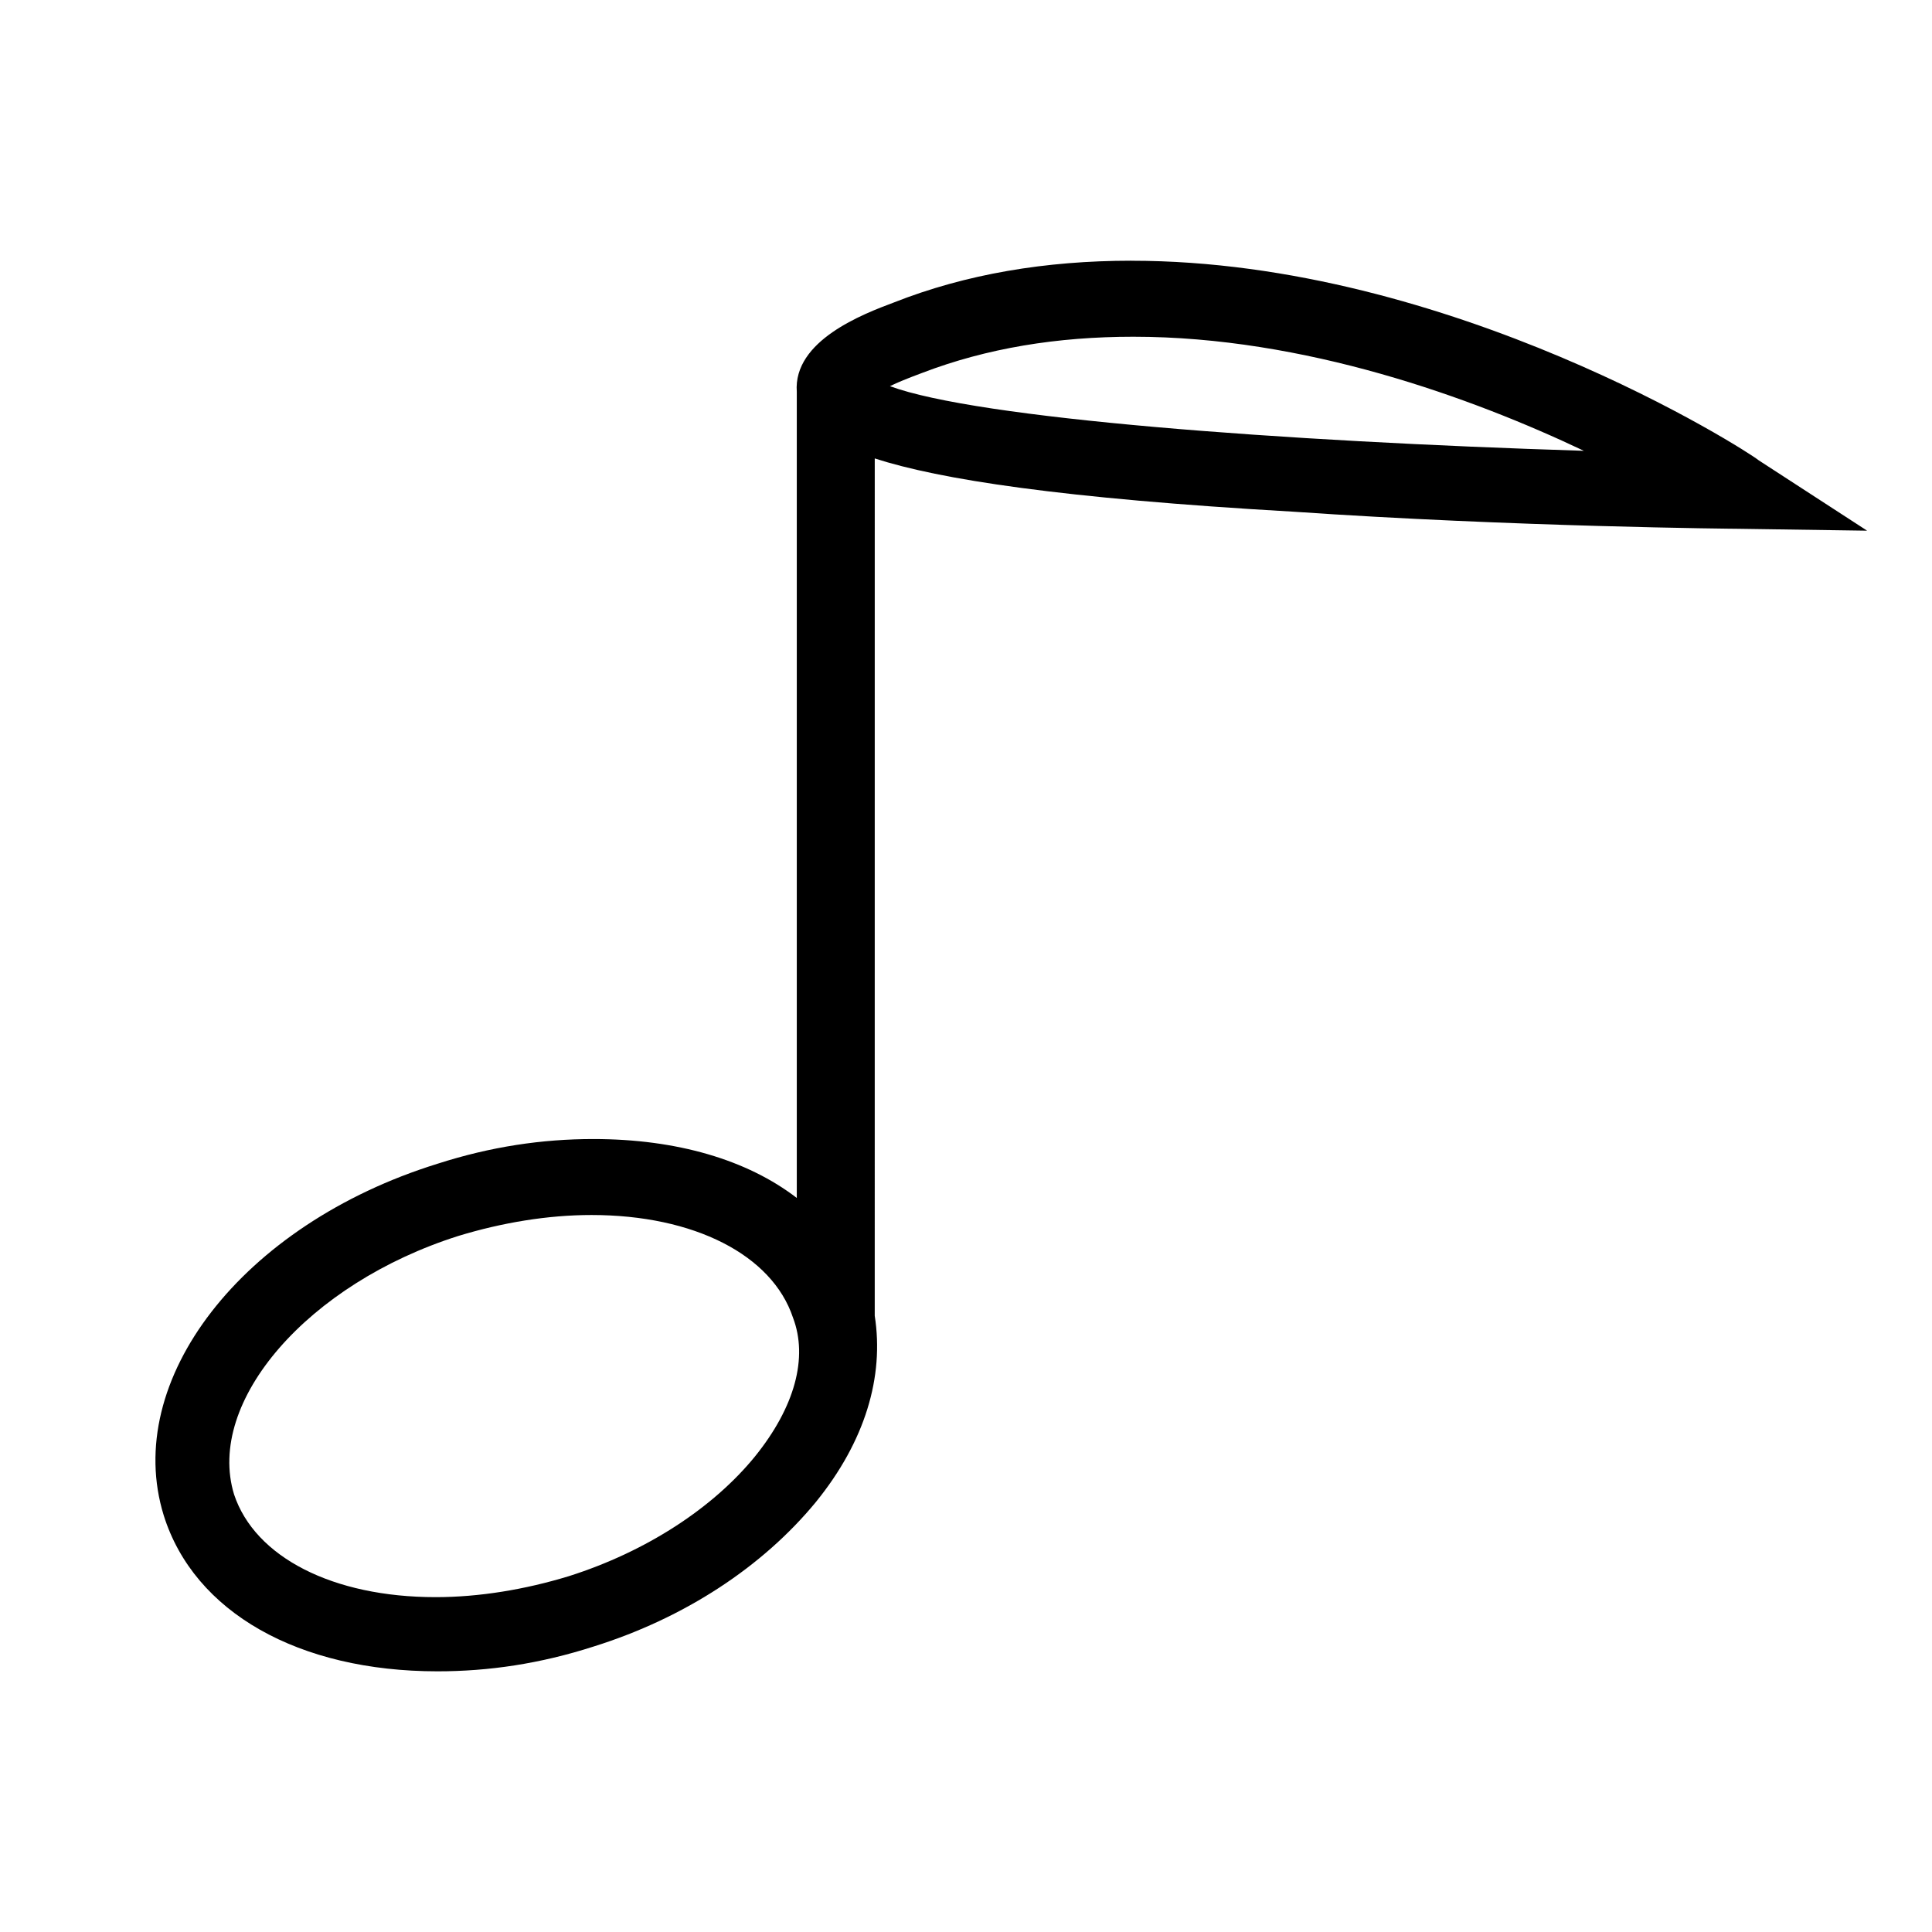 <?xml version="1.0" encoding="UTF-8"?>
<!-- Uploaded to: SVG Repo, www.svgrepo.com, Generator: SVG Repo Mixer Tools -->
<svg fill="#000000" width="800px" height="800px" version="1.1" viewBox="144 144 512 512" xmlns="http://www.w3.org/2000/svg">
 <path d="m443.83 213.09c-22.672 0-43.832 3.527-62.977 11.082-8.062 3.023-26.703 10.078-25.695 23.68v213.62c-13.098-10.078-31.738-15.617-53.906-15.617-13.602 0-27.207 2.016-41.312 6.551-51.891 16.117-83.629 57.43-72.547 93.199 8.062 25.695 35.77 41.312 72.547 41.312 13.602 0 27.207-2.016 41.312-6.551 24.184-7.559 44.84-21.16 58.945-38.289 13.098-16.121 18.137-33.25 15.617-49.375l0.004-227.21c17.129 5.543 49.375 10.578 110.84 14.105 58.438 4.031 117.39 4.535 117.89 4.535l34.258 0.504-28.719-18.641c-3.023-2.519-81.617-52.898-166.26-52.898zm-99.754 316.89c-11.082 13.602-28.719 25.191-49.375 31.738-11.586 3.527-23.68 5.543-35.266 5.543-27.207 0-47.863-10.578-53.402-27.207-7.559-24.688 19.648-55.922 59.449-68.52 11.586-3.527 23.68-5.543 35.266-5.543 27.207 0 47.863 10.578 53.402 27.207 4.035 10.586 0.508 23.684-10.074 36.781zm35.773-283.64c2.016-1.008 4.535-2.016 8.566-3.527 17.129-6.551 35.77-9.574 55.922-9.574 45.344 0 89.68 16.121 119.4 30.23-80.609-2.519-160.72-8.562-183.89-17.129z"/>
</svg>